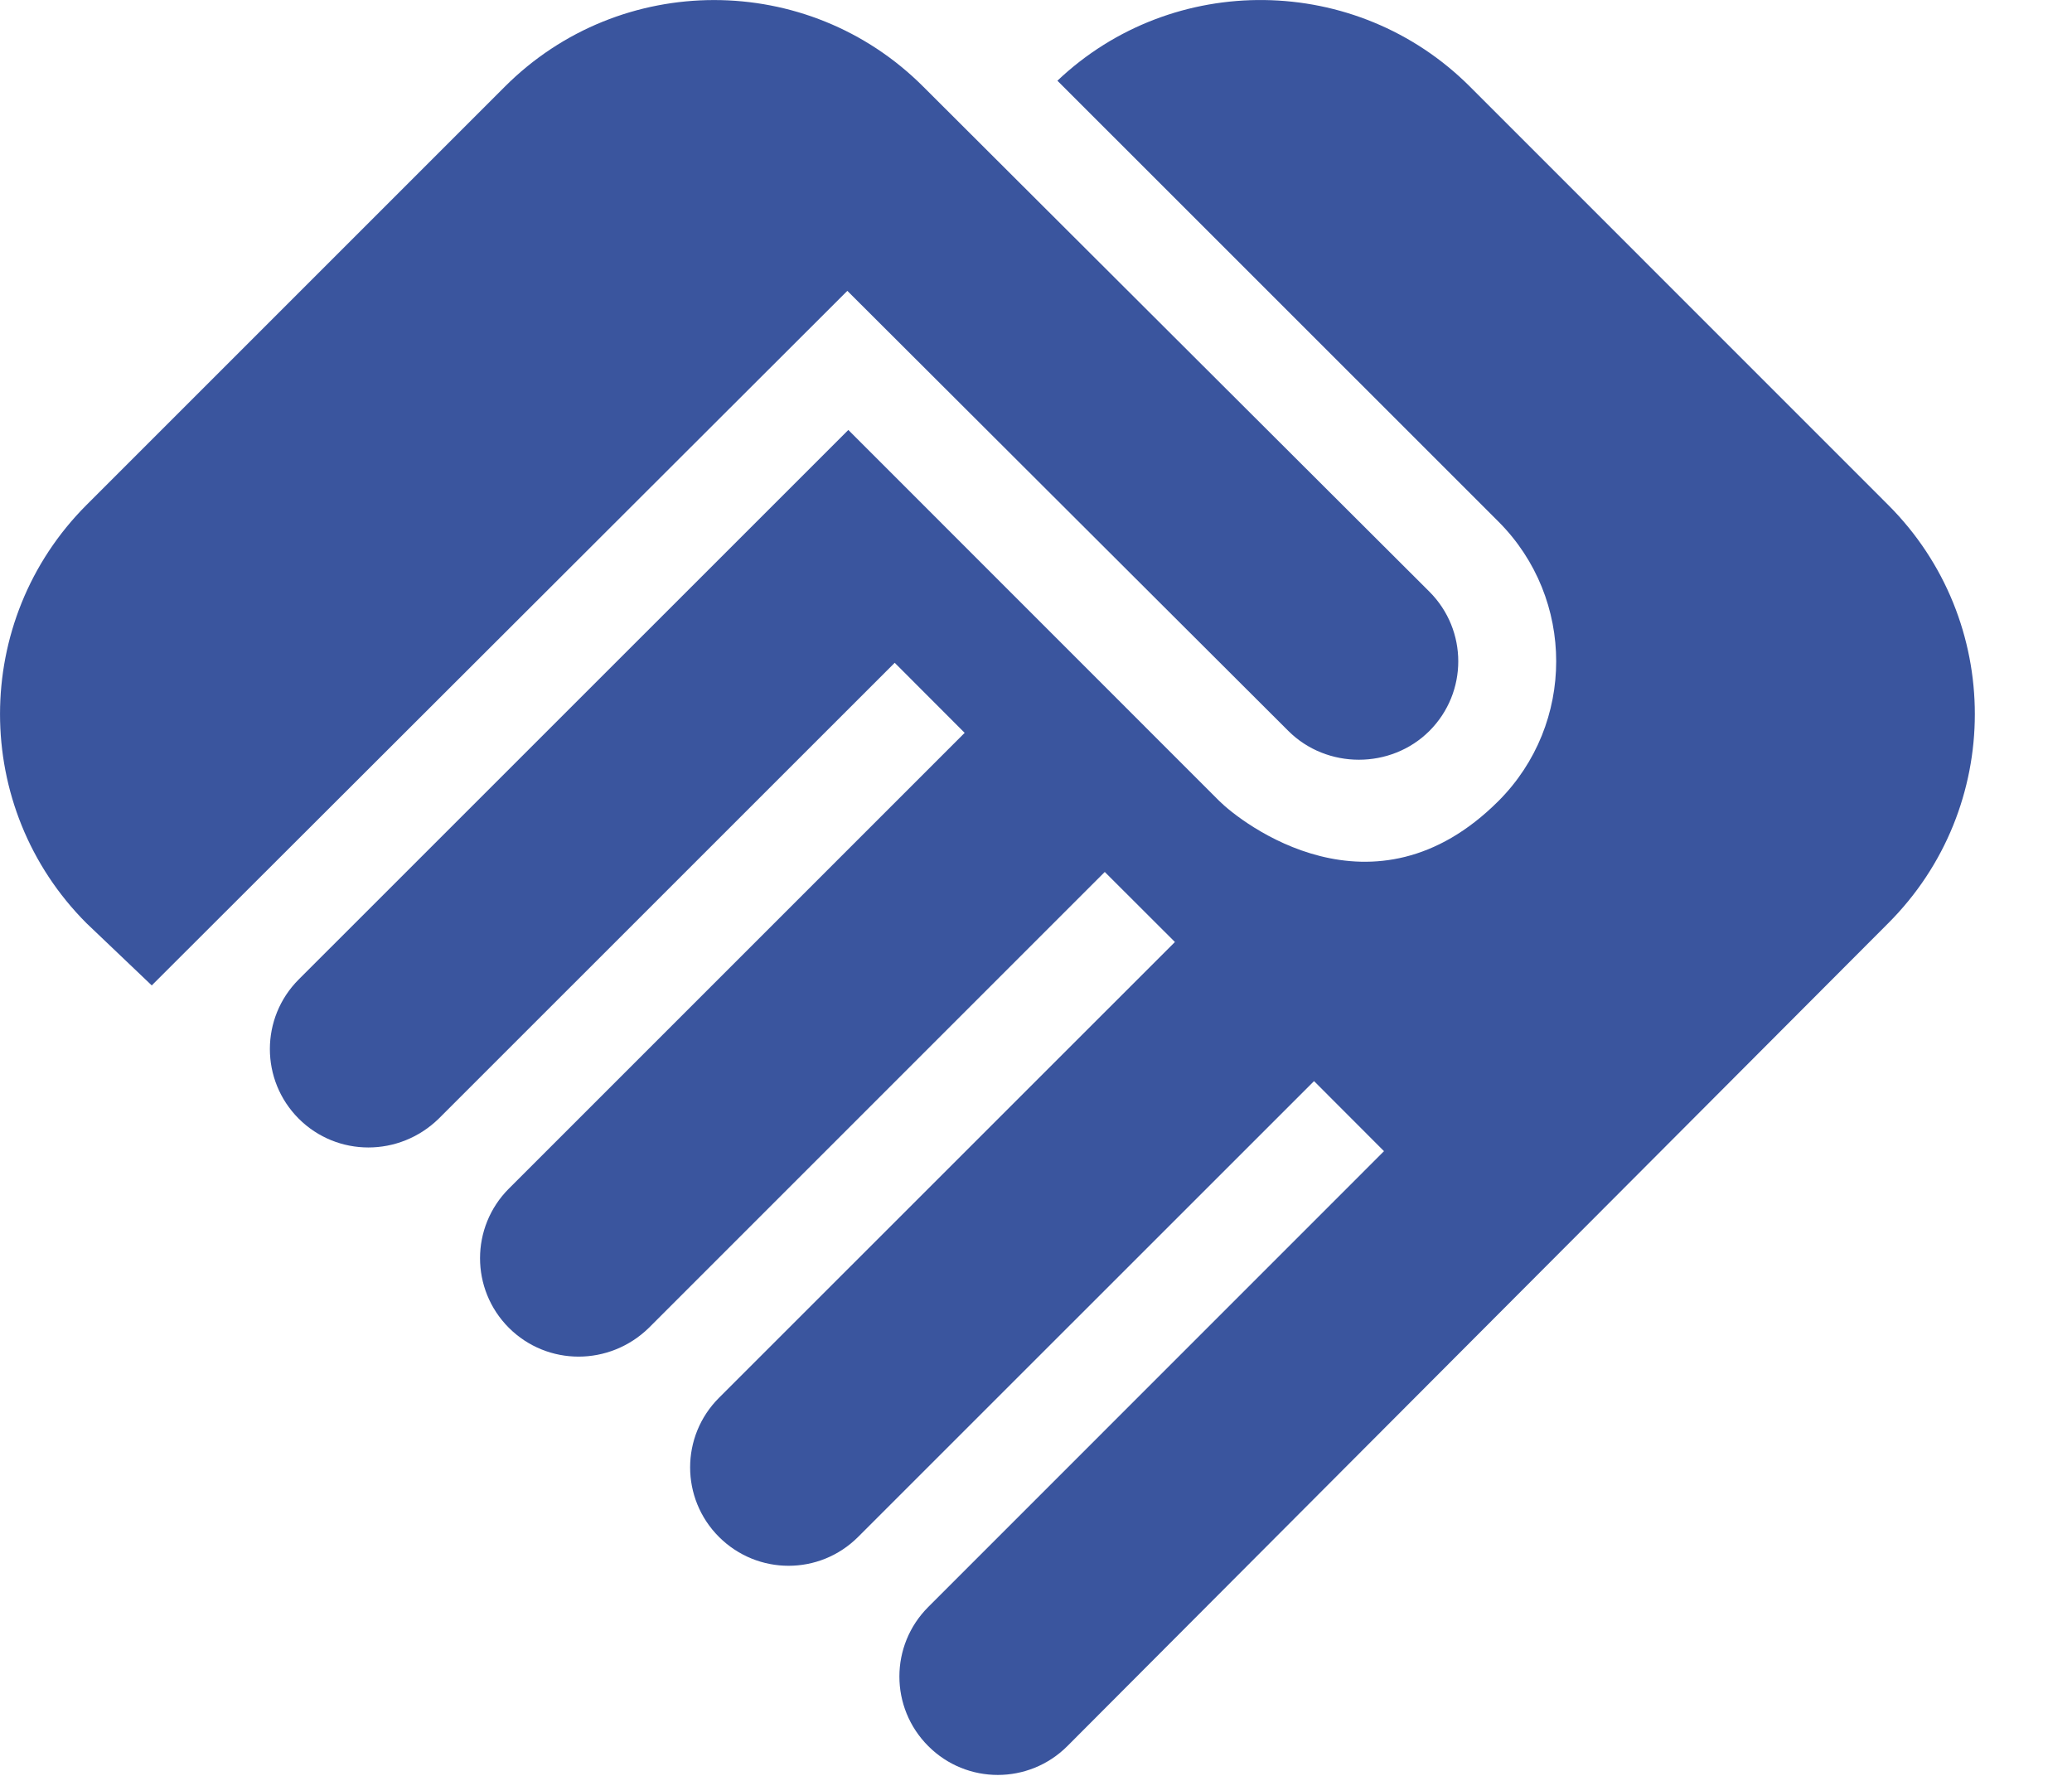 <?xml version="1.0" encoding="UTF-8"?> <svg xmlns="http://www.w3.org/2000/svg" width="21" height="18" viewBox="0 0 21 18" fill="none"><path d="M14.488 7.408C14.098 7.798 13.447 7.798 13.057 7.408L8.588 2.948L1.538 9.988L0.877 9.358C-0.292 8.188 -0.292 6.288 0.877 5.118L5.117 0.878C6.287 -0.292 8.188 -0.292 9.357 0.878L14.488 5.998C14.877 6.388 14.877 7.018 14.488 7.408ZM15.188 5.288C15.967 6.068 15.967 7.338 15.188 8.118C13.918 9.388 12.578 8.338 12.357 8.118L8.598 4.358L3.027 9.928C2.638 10.318 2.638 10.948 3.027 11.338C3.417 11.728 4.048 11.728 4.447 11.338L9.068 6.718L9.777 7.428L5.157 12.048C4.768 12.438 4.768 13.068 5.157 13.458C5.548 13.848 6.178 13.848 6.577 13.458L11.197 8.838L11.908 9.548L7.287 14.168C6.897 14.558 6.897 15.188 7.287 15.578C7.678 15.968 8.307 15.968 8.697 15.578L13.318 10.958L14.027 11.668L9.408 16.288C9.018 16.678 9.018 17.308 9.408 17.698C9.797 18.088 10.428 18.088 10.818 17.698L19.137 9.358C20.308 8.188 20.308 6.288 19.137 5.118L14.898 0.878C13.748 -0.272 11.887 -0.292 10.717 0.818L15.188 5.288Z" fill="#3A559E"></path></svg> 